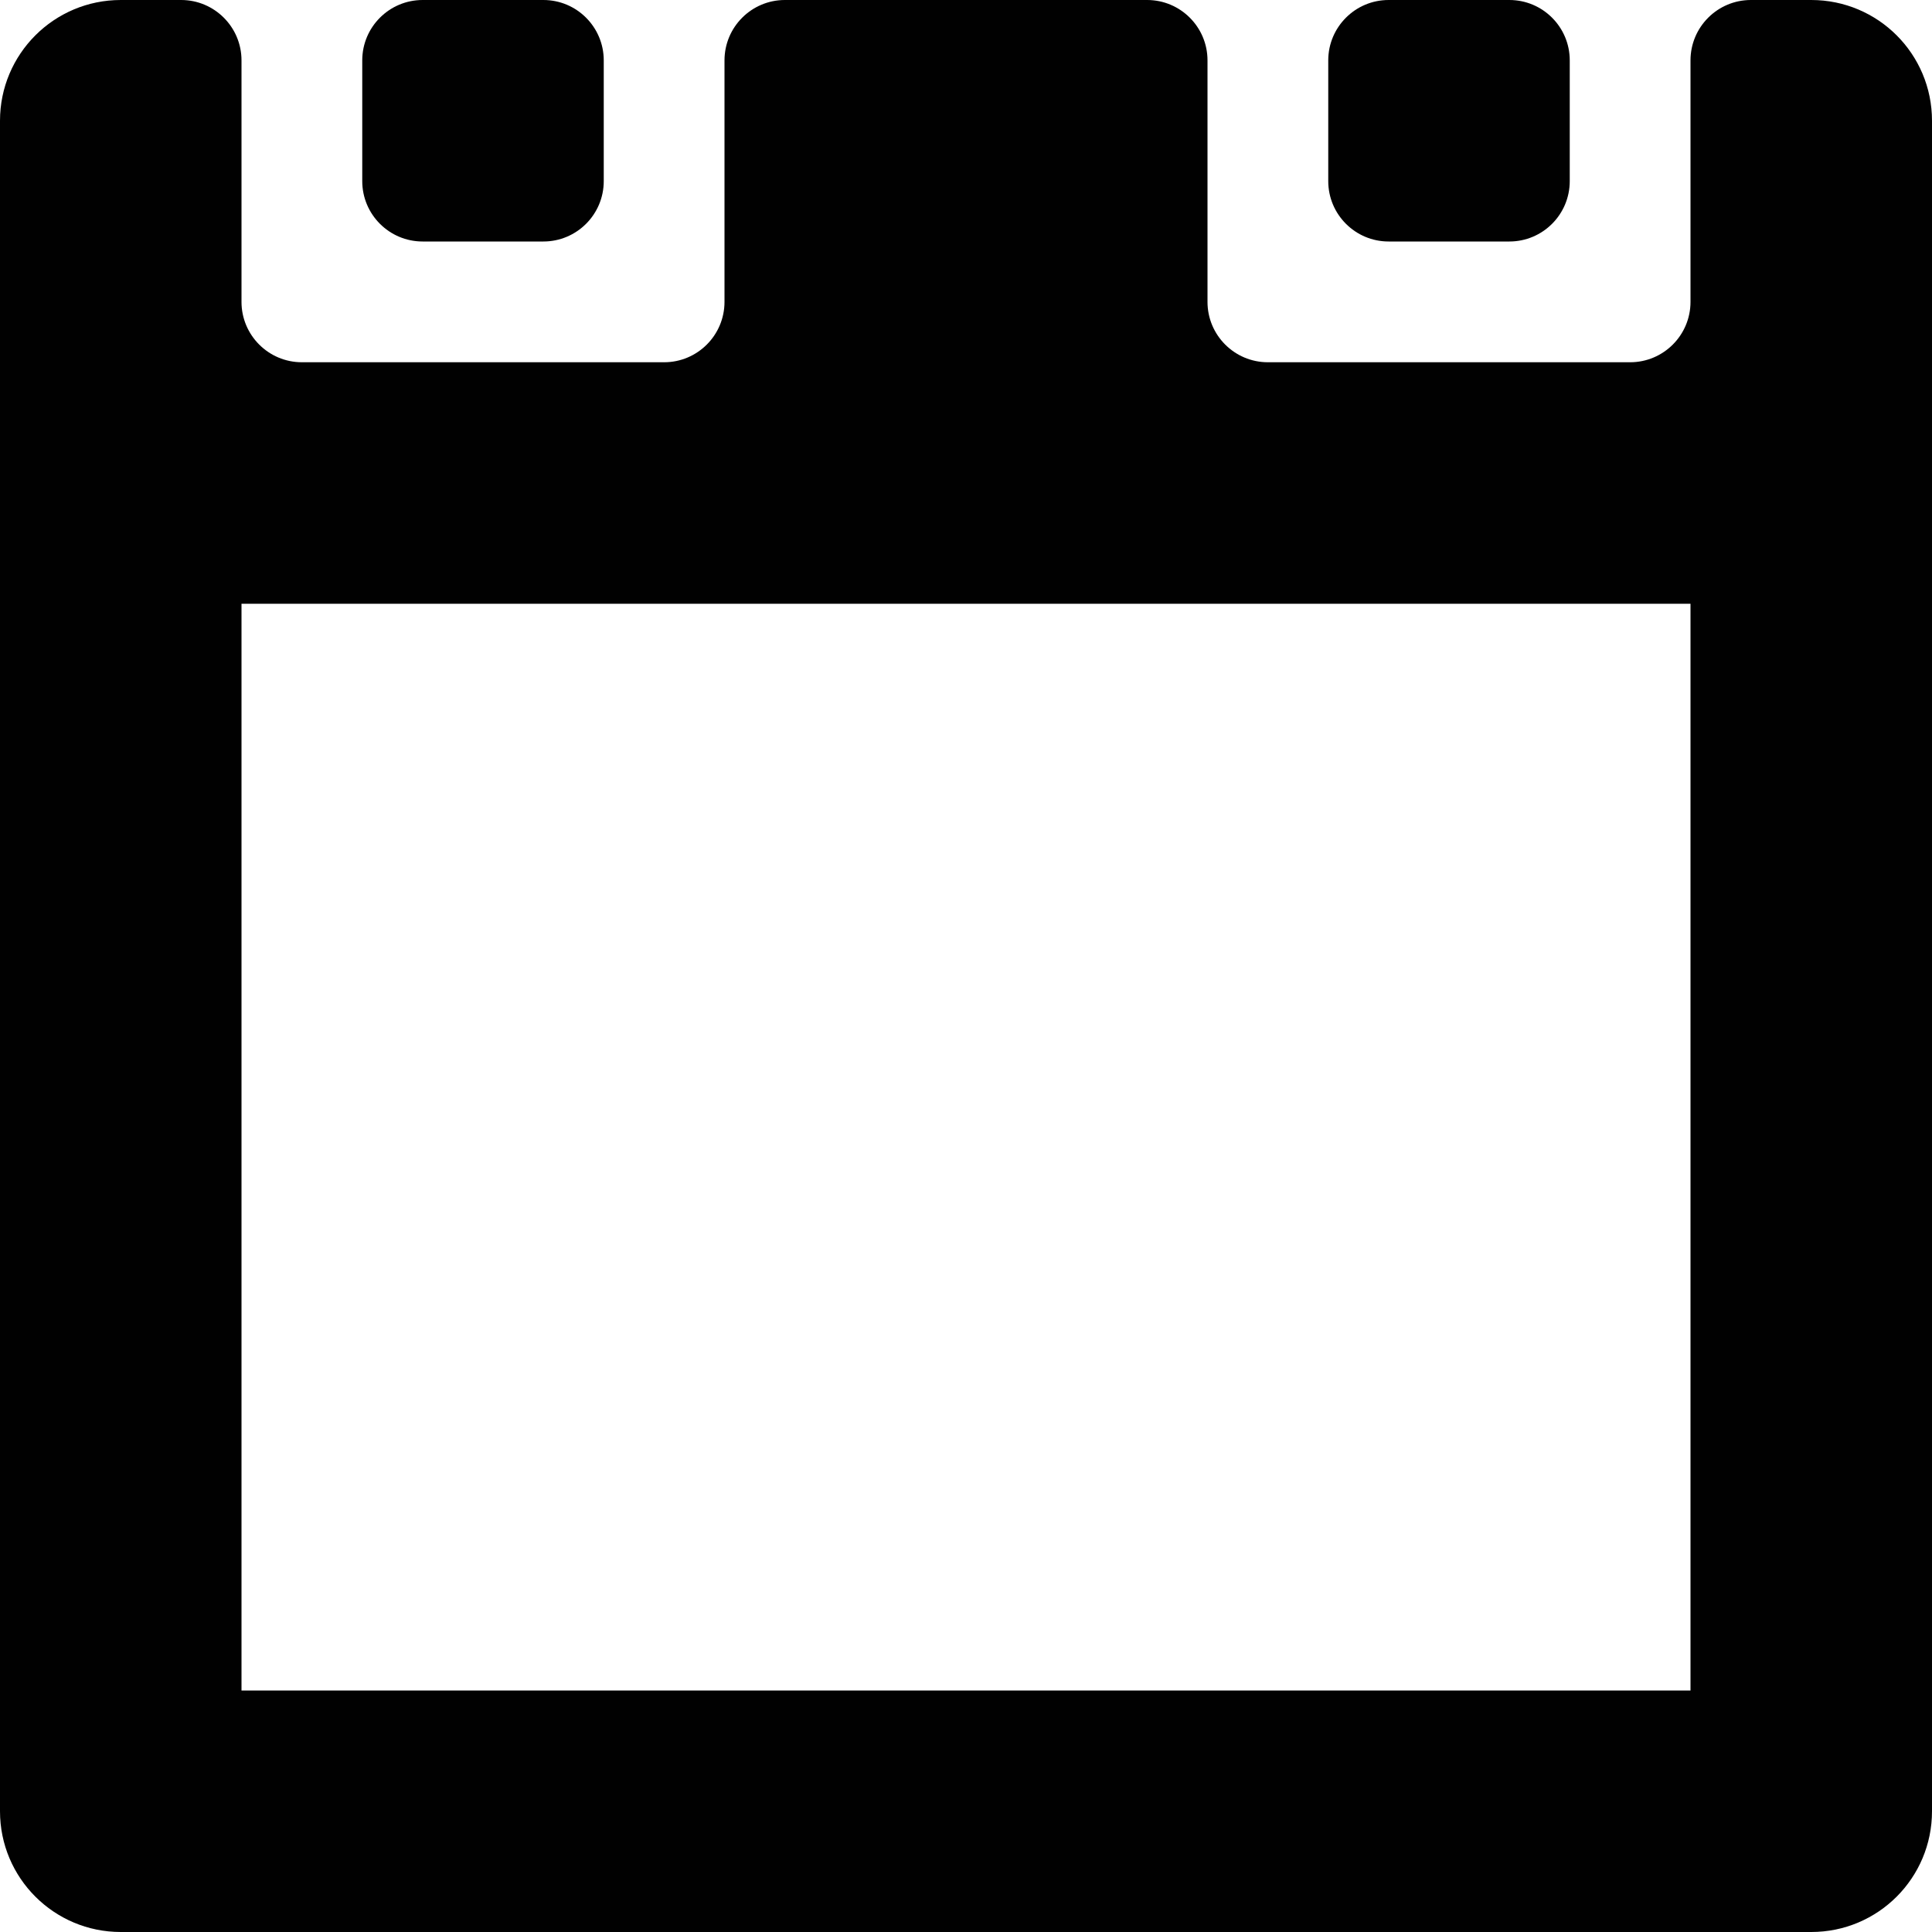 <?xml version="1.0" encoding="utf-8"?>
<!-- Generator: Adobe Illustrator 15.1.0, SVG Export Plug-In . SVG Version: 6.00 Build 0)  -->
<!DOCTYPE svg PUBLIC "-//W3C//DTD SVG 1.1//EN" "http://www.w3.org/Graphics/SVG/1.1/DTD/svg11.dtd">
<svg version="1.1" id="Layer_1" xmlns="http://www.w3.org/2000/svg" xmlns:xlink="http://www.w3.org/1999/xlink" x="0px" y="0px"
	 width="16px" height="16px" viewBox="0 0 16 16" enable-background="new 0 0 16 16" xml:space="preserve">
<g id="Calendar_1">
	<path fill="#010101" d="M4.5,0h-1C3.224,0,3,0.224,3,0.5v1C3,1.776,3.224,2,3.5,2h1C4.776,2,5,1.776,5,1.5v-1
		C5,0.224,4.776,0,4.5,0z"/>
	<path fill="#010101" d="M12.5,0h-1C11.224,0,11,0.224,11,0.5v1C11,1.776,11.224,2,11.5,2h1C12.776,2,13,1.776,13,1.5v-1
		C13,0.224,12.776,0,12.5,0z"/>
	<path fill="#010101" d="M14,0.5v2C14,2.776,13.776,3,13.5,3h-3C10.224,3,10,2.776,10,2.5v-2C10,0.224,9.776,0,9.5,0h-3
		C6.224,0,6,0.224,6,0.5v2C6,2.776,5.776,3,5.5,3h-3C2.224,3,2,2.776,2,2.5v-2C2,0.224,1.776,0,1.5,0H1C0.448,0,0,0.447,0,1v14
		c0,0.553,0.448,1,1,1h14c0.553,0,1-0.447,1-1V1c0-0.553-0.447-1-1-1h-0.5C14.224,0,14,0.224,14,0.5z M14,14H2V5h12V14z"/>
</g>
</svg>
